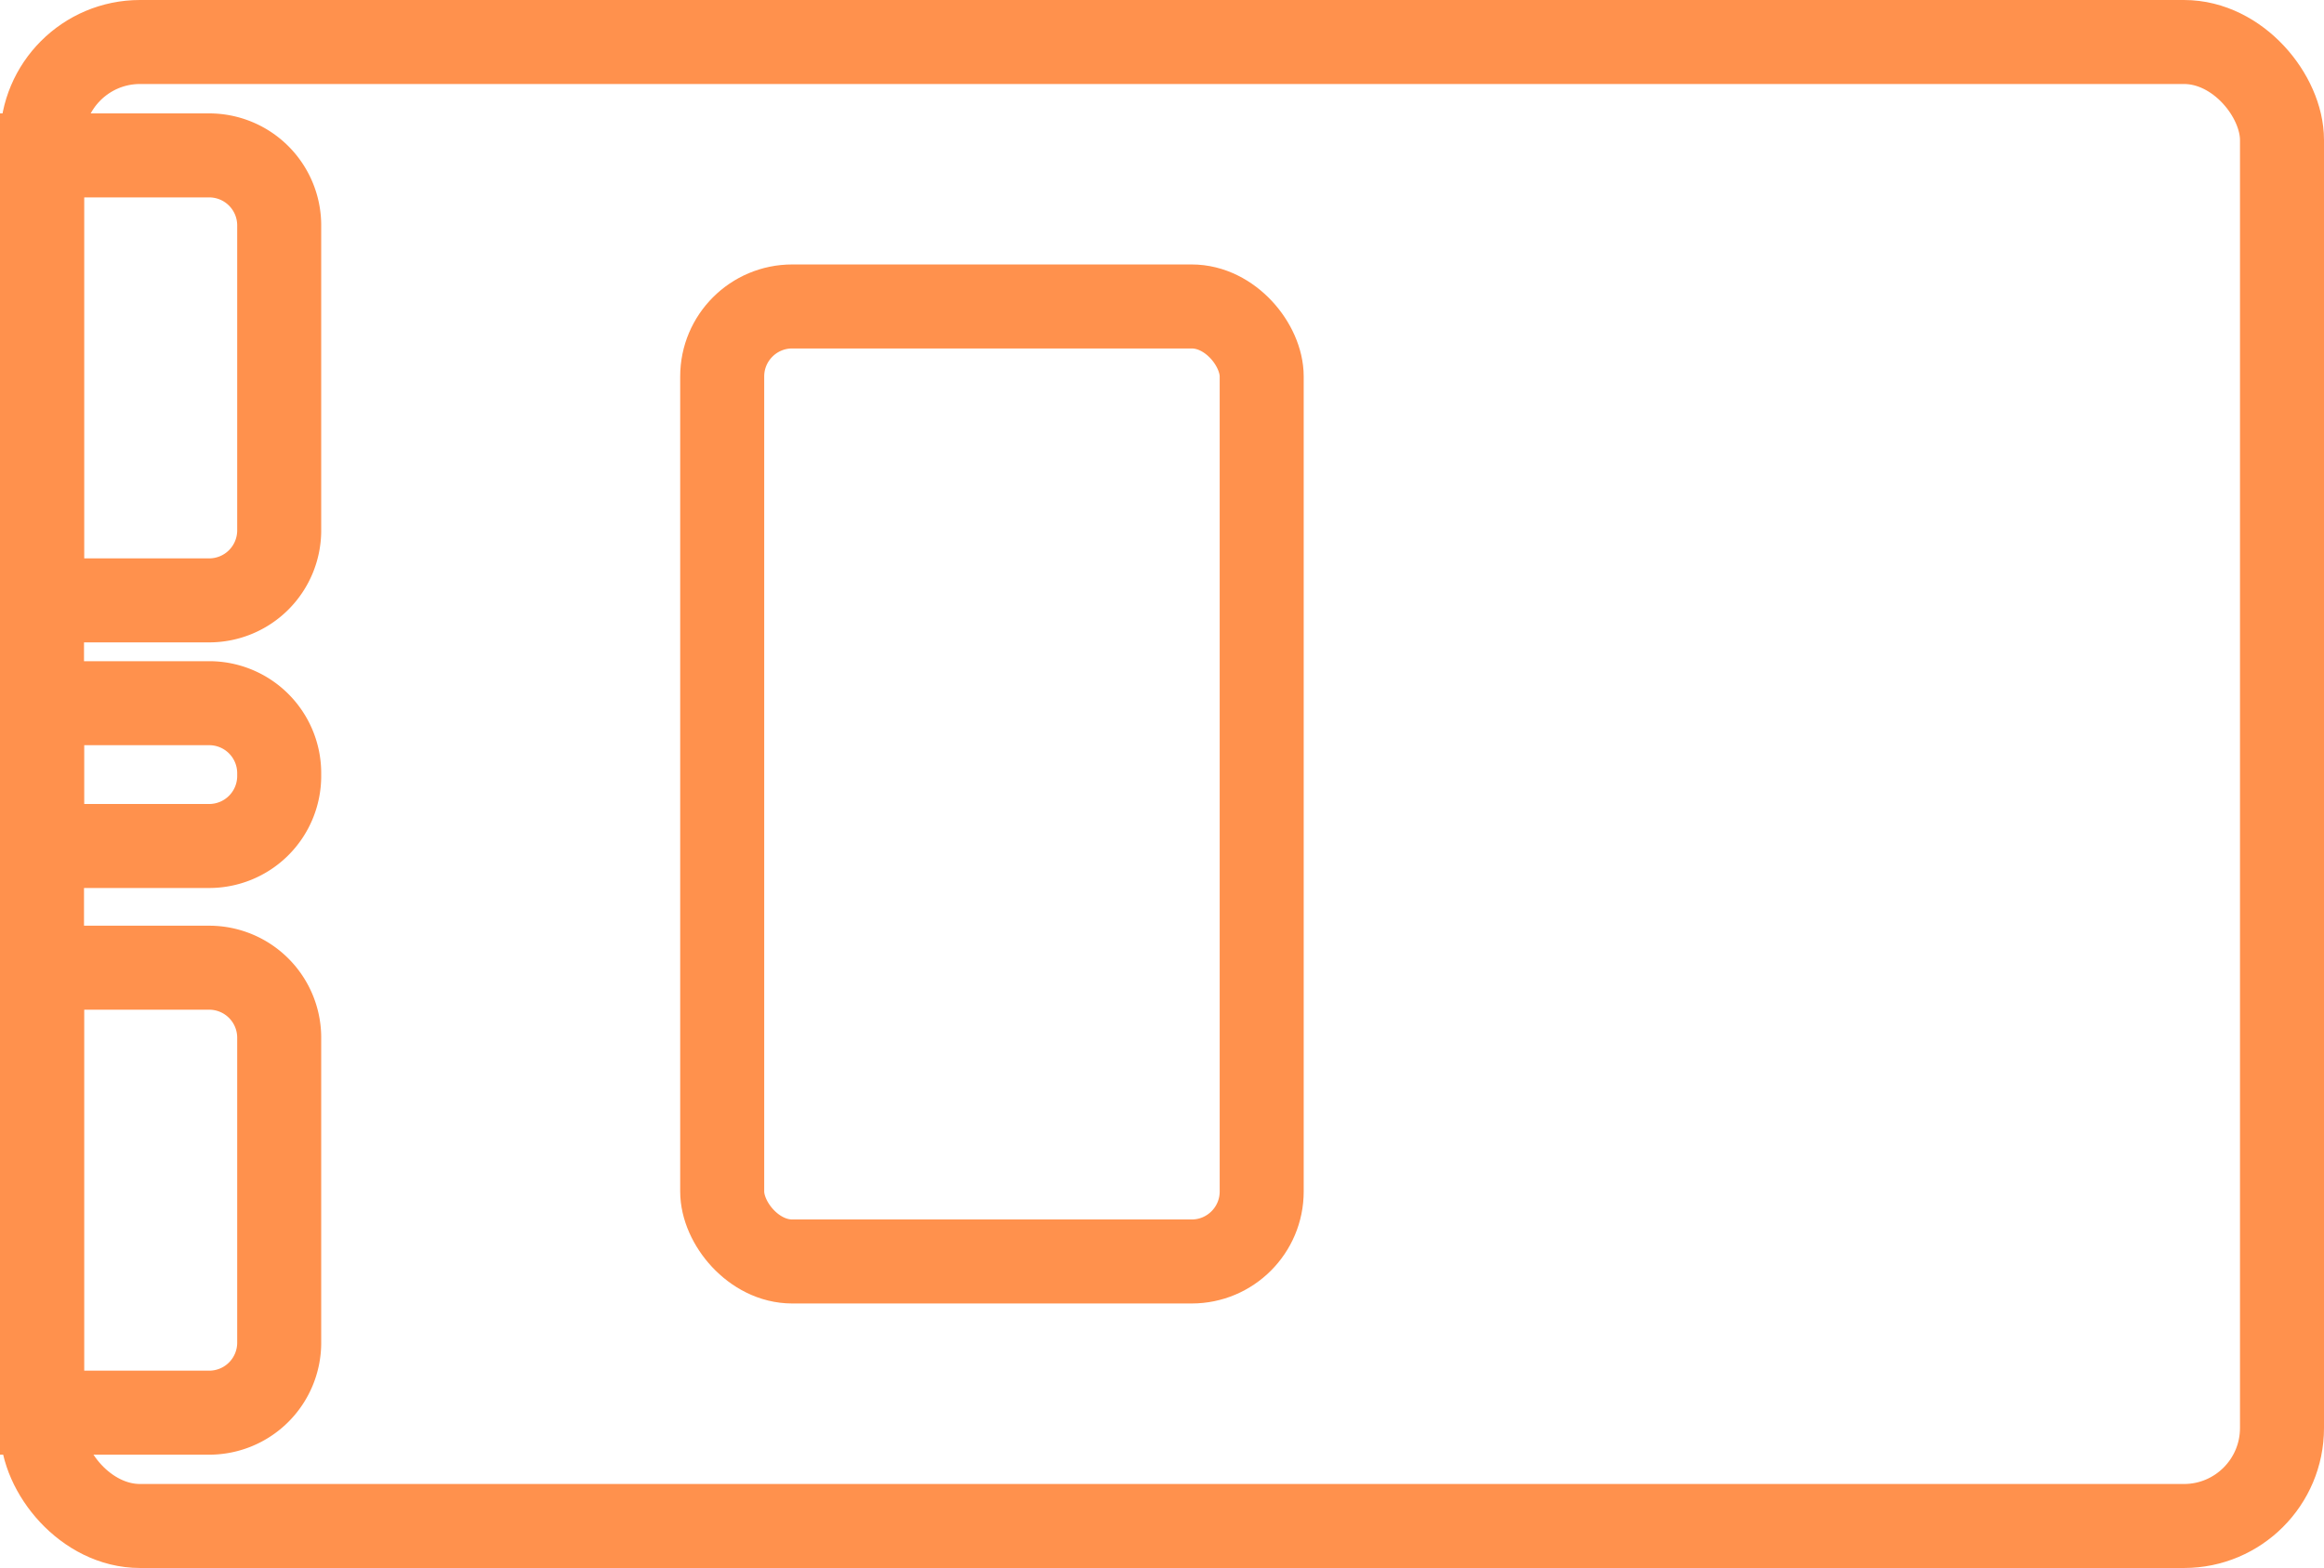 <svg xmlns="http://www.w3.org/2000/svg" width="82.988" height="56" viewBox="0 0 82.988 56"><g transform="translate(-185 -2671)"><g transform="translate(185 2671)" fill="none" stroke="#ff914d" stroke-width="3"><rect width="82.988" height="56" rx="5" stroke="none"/><rect x="1.5" y="1.5" width="79.988" height="53" rx="3.5" fill="none"/></g><g transform="translate(209.289 2680.445)" fill="none" stroke="#ff914d" stroke-width="3"><rect width="22.265" height="37.108" rx="4" stroke="none"/><rect x="1.5" y="1.5" width="19.265" height="34.108" rx="2.5" fill="none"/></g><g transform="translate(185 2675.05)" fill="none" stroke="#ff914d" stroke-width="3"><path d="M0,0H7.47a4,4,0,0,1,4,4V14.892a4,4,0,0,1-4,4H0a0,0,0,0,1,0,0V0A0,0,0,0,1,0,0Z" stroke="none"/><path d="M1.5,1.5H7.47A2.5,2.5,0,0,1,9.97,4V14.892a2.5,2.5,0,0,1-2.5,2.5H1.5a0,0,0,0,1,0,0V1.5A0,0,0,0,1,1.5,1.5Z" fill="none"/></g><g transform="translate(185 2694.614)" fill="none" stroke="#ff914d" stroke-width="3"><path d="M0,0H7.47a4,4,0,0,1,4,4v.1a4,4,0,0,1-4,4H0a0,0,0,0,1,0,0V0A0,0,0,0,1,0,0Z" stroke="none"/><path d="M1.5,1.5H7.47A2.5,2.5,0,0,1,9.97,4v.1a2.5,2.5,0,0,1-2.5,2.5H1.5a0,0,0,0,1,0,0V1.5A0,0,0,0,1,1.5,1.5Z" fill="none"/></g><g transform="translate(185 2704.061)" fill="none" stroke="#ff914d" stroke-width="3"><path d="M0,0H7.47a4,4,0,0,1,4,4V14.892a4,4,0,0,1-4,4H0a0,0,0,0,1,0,0V0A0,0,0,0,1,0,0Z" stroke="none"/><path d="M1.5,1.5H7.47A2.5,2.5,0,0,1,9.97,4V14.892a2.5,2.5,0,0,1-2.5,2.5H1.5a0,0,0,0,1,0,0V1.5A0,0,0,0,1,1.5,1.5Z" fill="none"/></g></g></svg>